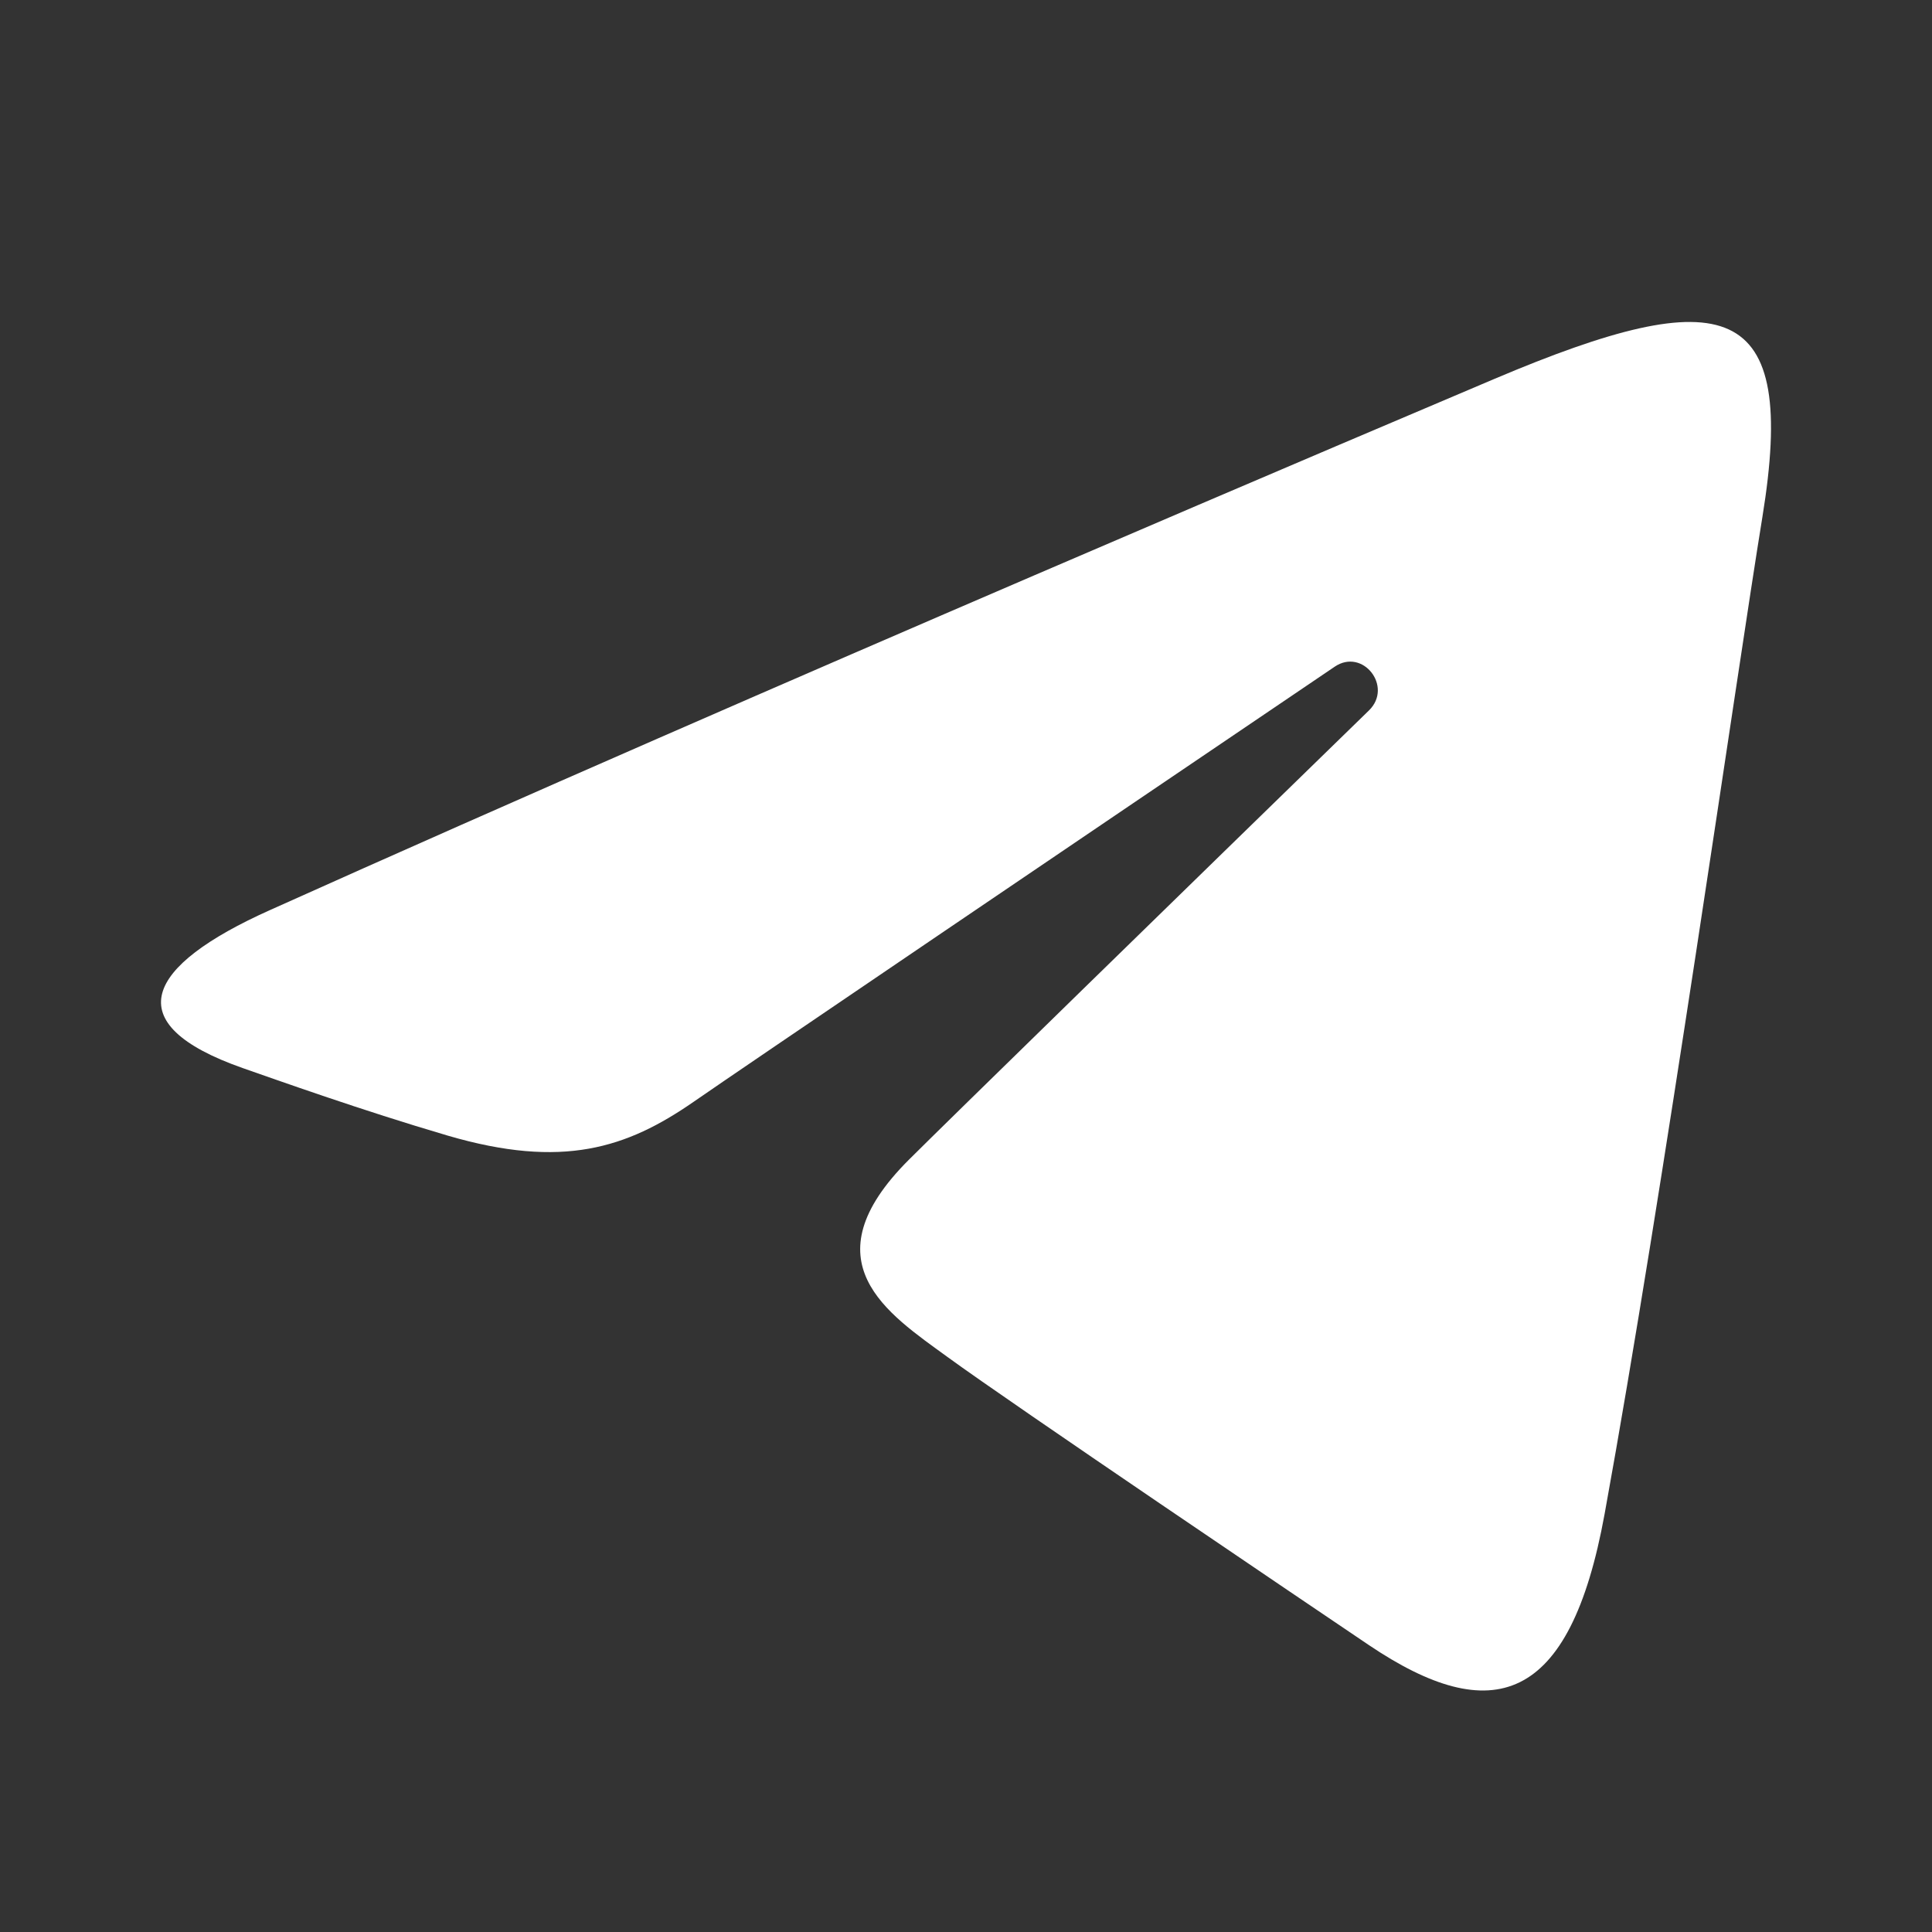 <svg width="24" height="24" viewBox="0 0 24 24" fill="none" xmlns="http://www.w3.org/2000/svg">
<rect x="0" y="0" width="24" height="24" fill="#333333" stroke="none"/>
<path d="M3.348 11.308C9.502 8.543 17.466 5.173 18.566 4.706C21.449 3.485 22.334 3.719 21.893 6.423C21.576 8.367 20.662 14.801 19.933 18.807C19.501 21.182 18.53 21.463 17.005 20.436C16.272 19.941 12.57 17.441 11.766 16.854C11.032 16.319 10.021 15.675 11.289 14.408C11.741 13.956 14.7 11.07 17.006 8.825C17.308 8.53 16.929 8.045 16.58 8.282C13.472 10.386 9.163 13.307 8.615 13.688C7.786 14.262 6.99 14.525 5.562 14.107C4.483 13.79 3.429 13.412 3.018 13.269C1.438 12.715 1.813 11.997 3.348 11.308Z" fill="white"/>
</svg>
